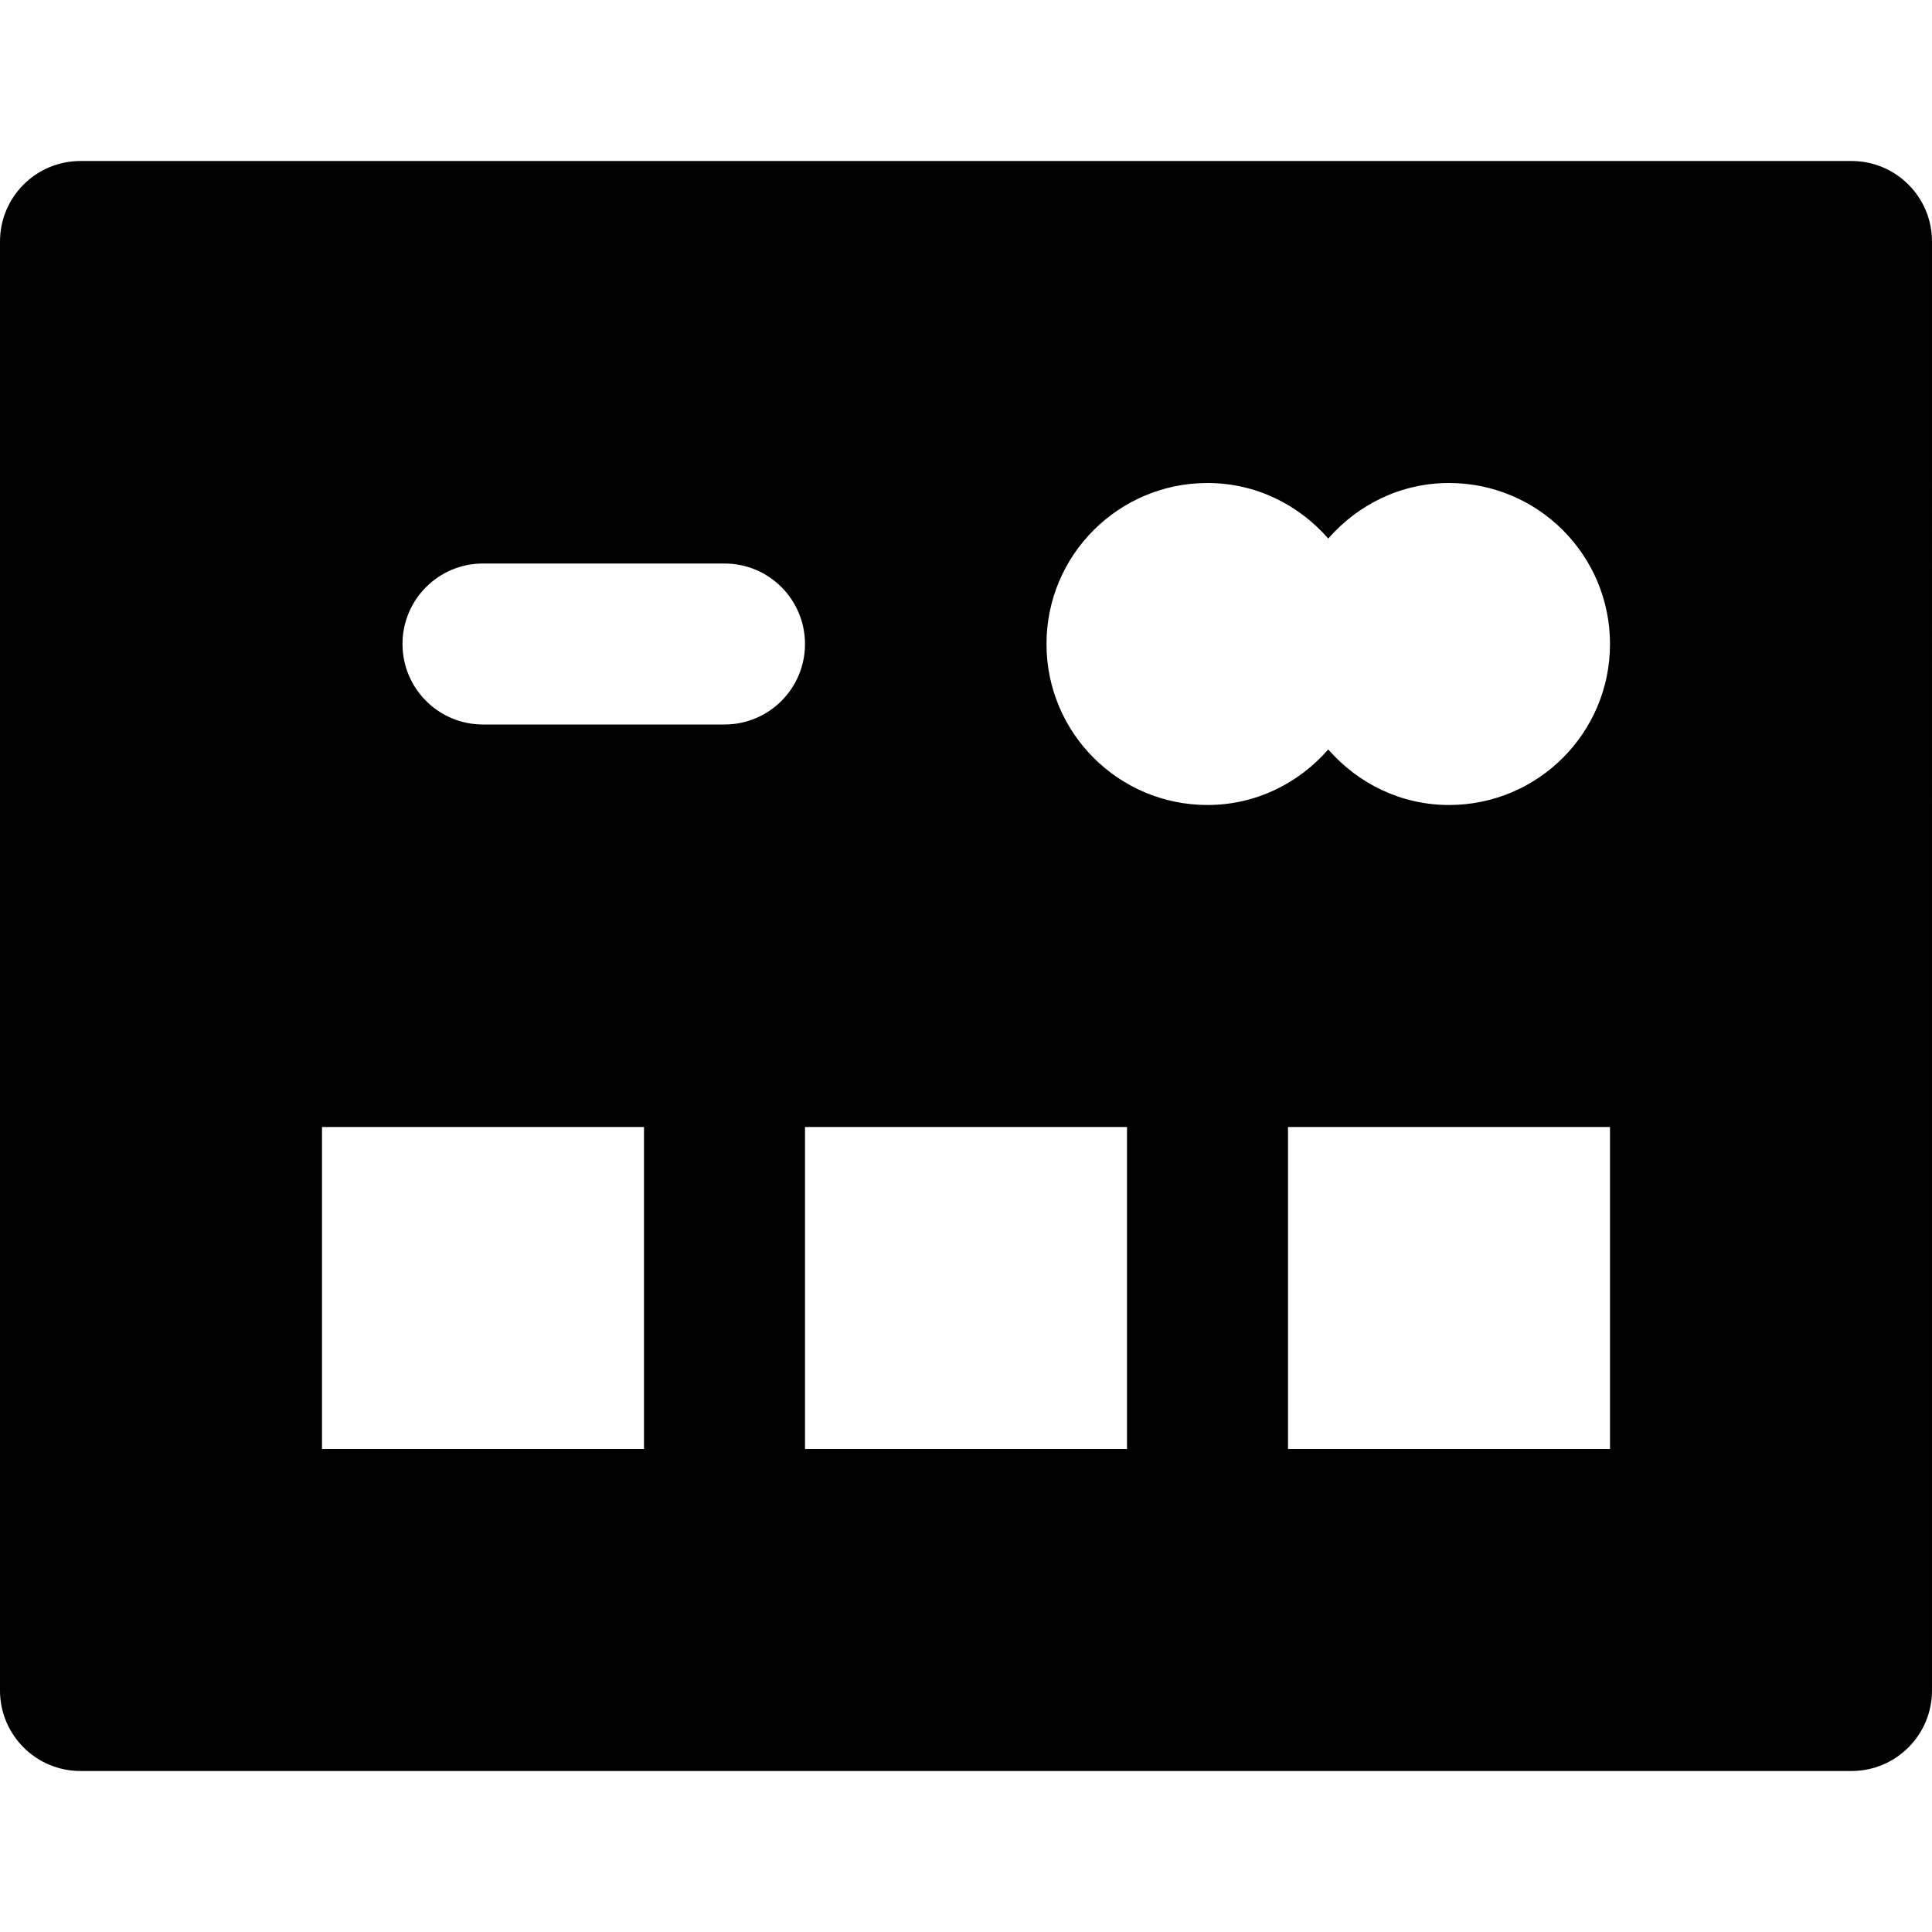 <?xml version="1.0" encoding="iso-8859-1"?>
<!-- Generator: Adobe Illustrator 19.0.0, SVG Export Plug-In . SVG Version: 6.00 Build 0)  -->
<svg version="1.1" id="Layer_1" xmlns="http://www.w3.org/2000/svg" xmlns:xlink="http://www.w3.org/1999/xlink" x="0px" y="0px"
	 viewBox="0 0 512 512" style="enable-background:new 0 0 512 512;" xml:space="preserve">
<g>
	<g>
		<path d="M490.667,42.667H21.333C9.536,42.667,0,52.224,0,64v384c0,11.776,9.536,21.333,21.333,21.333h469.333
			c11.797,0,21.333-9.557,21.333-21.333V64C512,52.224,502.464,42.667,490.667,42.667z M170.667,384H85.333v-85.333h85.333V384z
			 M192,192h-64c-11.797,0-21.333-9.557-21.333-21.333s9.536-21.333,21.333-21.333h64c11.798,0,21.333,9.557,21.333,21.333
			C213.333,182.443,203.797,192,192,192z M298.667,384h-85.333v-85.333h85.333V384z M426.667,384h-85.333v-85.333h85.333V384z
			 M384,213.333c-12.821,0-24.171-5.76-32-14.72c-7.829,8.96-19.179,14.72-32,14.72c-23.573,0-42.667-19.094-42.667-42.667
			S296.427,128,320,128c12.821,0,24.171,5.76,32,14.72c7.829-8.96,19.178-14.72,32-14.72c23.573,0,42.667,19.094,42.667,42.667
			S407.573,213.333,384,213.333z"/>
	</g>
</g>
<g>
</g>
<g>
</g>
<g>
</g>
<g>
</g>
<g>
</g>
<g>
</g>
<g>
</g>
<g>
</g>
<g>
</g>
<g>
</g>
<g>
</g>
<g>
</g>
<g>
</g>
<g>
</g>
<g>
</g>
</svg>
